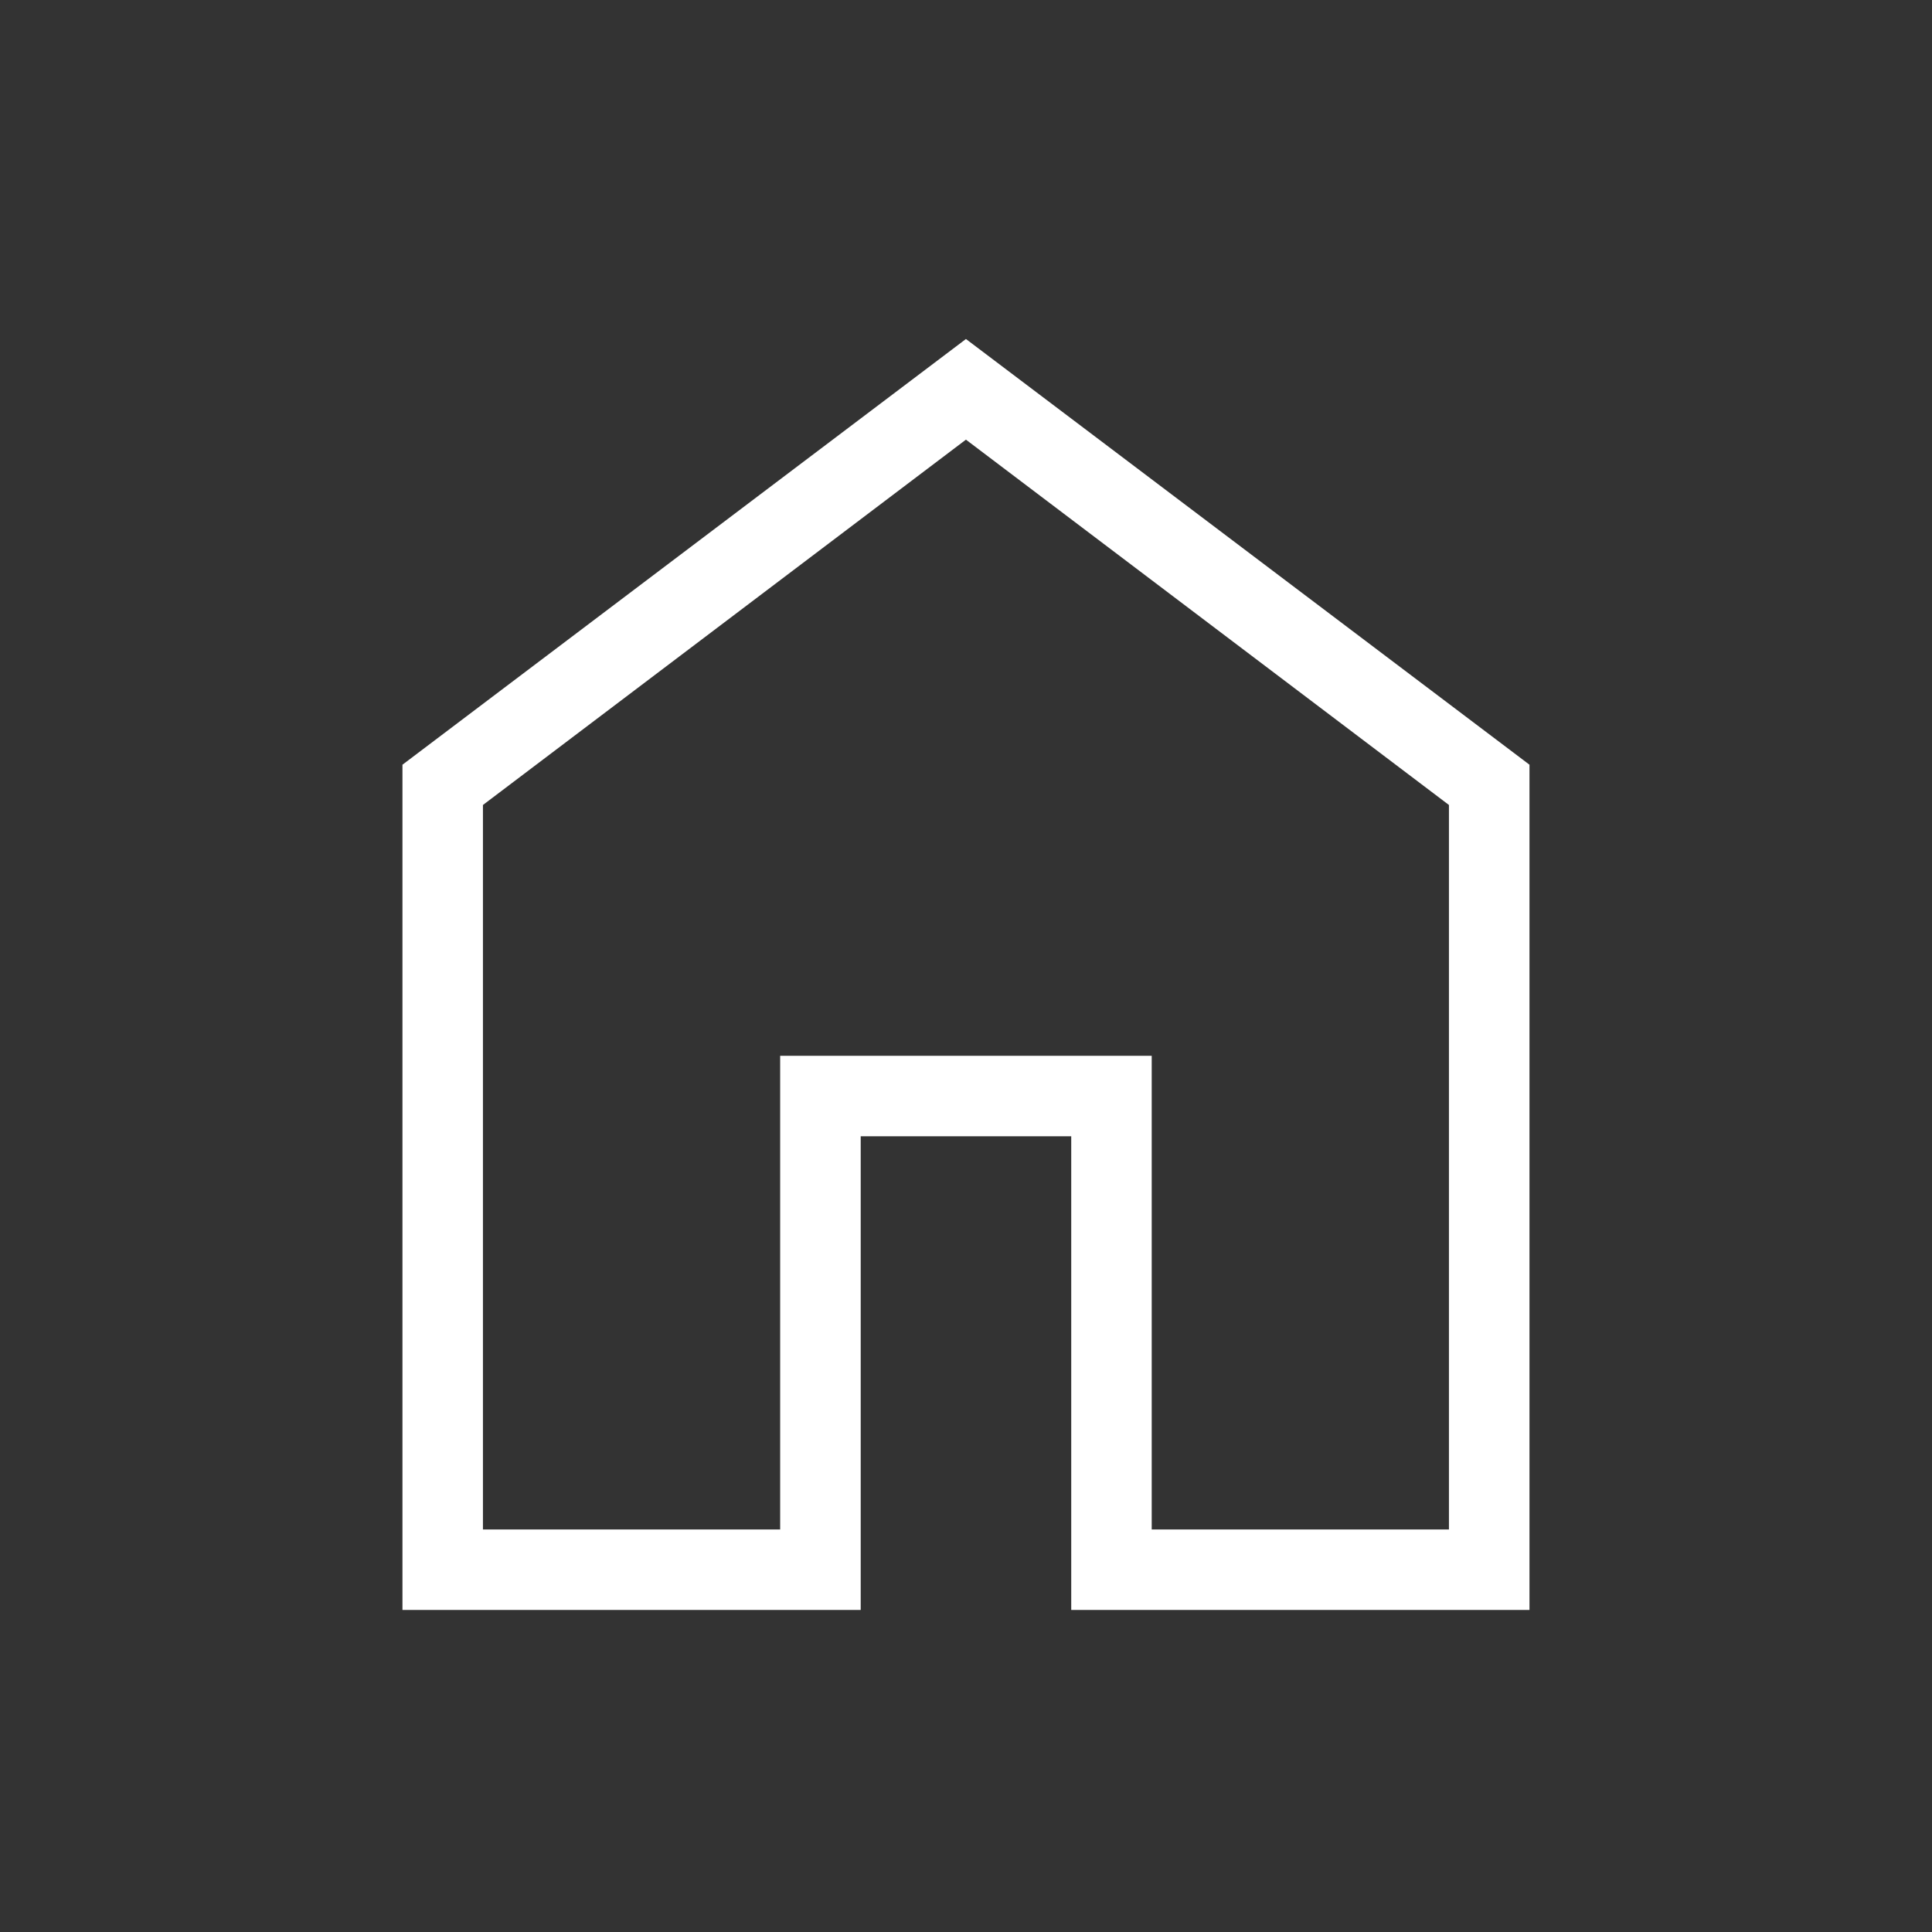 <?xml version="1.0" encoding="UTF-8"?> <svg xmlns="http://www.w3.org/2000/svg" width="32" height="32" viewBox="0 0 32 32" fill="none"><rect x="0" y="0" width="32" height="32" fill="#333333" stroke="none"/><path d="M7.999 25.333H12.922V17.487H19.076V25.333H23.999V13.333L15.999 7.282L7.999 13.333V25.333ZM6.666 26.666V12.666L15.999 5.615L25.333 12.666V26.666H17.743V18.82H14.256V26.666H6.666Z" fill="white"></path></svg> 
